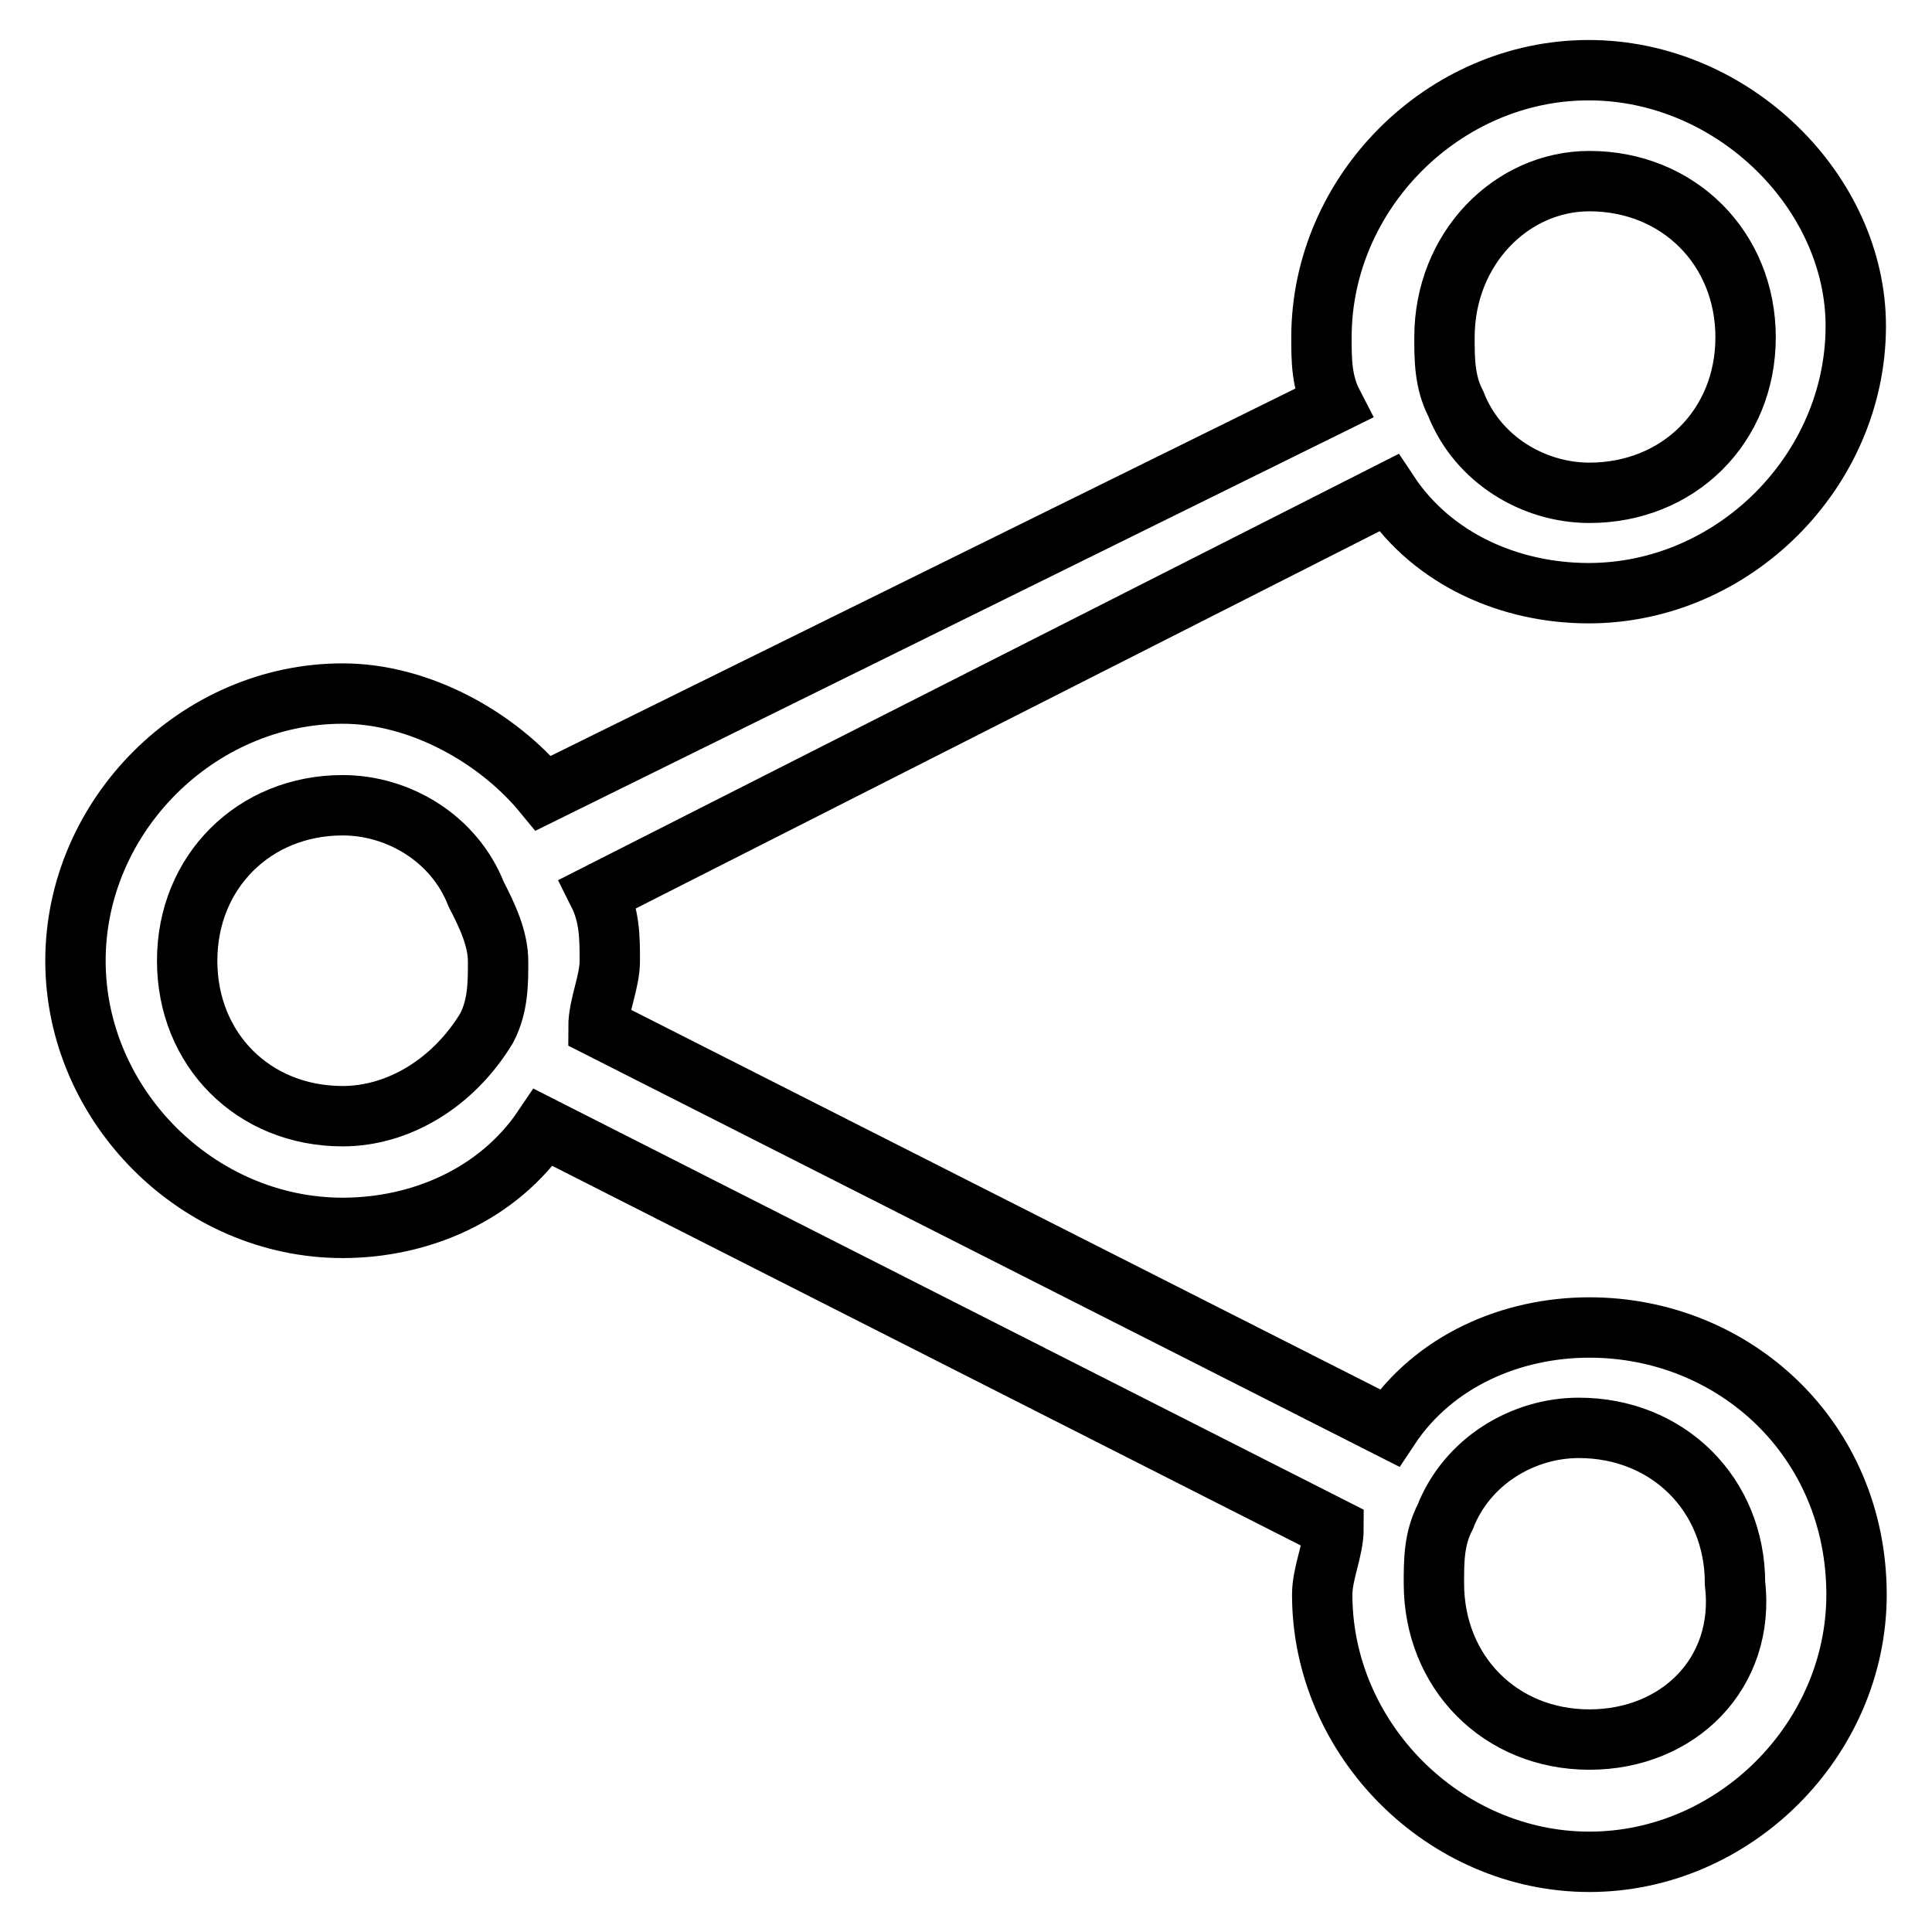 <?xml version="1.0" encoding="utf-8"?>
<!-- Svg Vector Icons : http://www.onlinewebfonts.com/icon -->
<!DOCTYPE svg PUBLIC "-//W3C//DTD SVG 1.1//EN" "http://www.w3.org/Graphics/SVG/1.1/DTD/svg11.dtd">
<svg version="1.1" xmlns="http://www.w3.org/2000/svg" xmlns:xlink="http://www.w3.org/1999/xlink" x="0px" y="0px" viewBox="0 0 256 256" enable-background="new 0 0 256 256" xml:space="preserve">
<g> <path stroke-width="8" fill-opacity="0" stroke="#000000"  d="M210.6,175.9c-10.3,0-20.6,4.4-26.5,13.3L79.3,136.1c0-2.9,1.5-5.9,1.5-8.8c0-3,0-5.9-1.5-8.9L184,65.3 c5.9,8.9,16.2,13.3,26.5,13.3c19.2,0,35.4-16.2,35.4-35.4c0-17.7-16.2-33.9-35.4-33.9c-19.2,0-35.4,16.2-35.4,35.4 c0,3,0,5.9,1.5,8.8L72,105.1C66,97.8,55.7,91.9,45.4,91.9c-19.2,0-35.4,16.2-35.4,35.4c0,19.2,16.2,35.4,35.4,35.4 c10.3,0,20.6-4.4,26.6-13.3l104.7,53.1c0,2.9-1.5,5.9-1.5,8.8c0,19.2,16.2,35.4,35.4,35.4c19.2,0,35.4-16.2,35.4-35.4 C246,190.7,229.8,175.9,210.6,175.9z M210.6,24c11.8,0,20.7,8.9,20.7,20.7c0,11.8-8.9,20.6-20.7,20.6c-7.4,0-14.8-4.4-17.7-11.8 l0,0l0,0c-1.5-2.9-1.5-5.9-1.5-8.8C191.4,32.9,200.3,24,210.6,24z M45.4,147.9c-11.8,0-20.6-8.8-20.6-20.6 c0-11.8,8.9-20.6,20.6-20.6c7.4,0,14.8,4.4,17.7,11.8l0,0l0,0c1.5,2.9,2.9,5.9,2.9,8.9c0,2.9,0,5.9-1.5,8.8l0,0l0,0 C60.1,143.5,52.8,147.9,45.4,147.9z M210.6,230.5c-11.8,0-20.6-8.9-20.6-20.7c0-3,0-5.9,1.5-8.8c2.9-7.4,10.3-11.8,17.7-11.8 c11.8,0,20.7,8.8,20.7,20.6C231.3,221.7,222.4,230.5,210.6,230.5z"/></g>
</svg>
